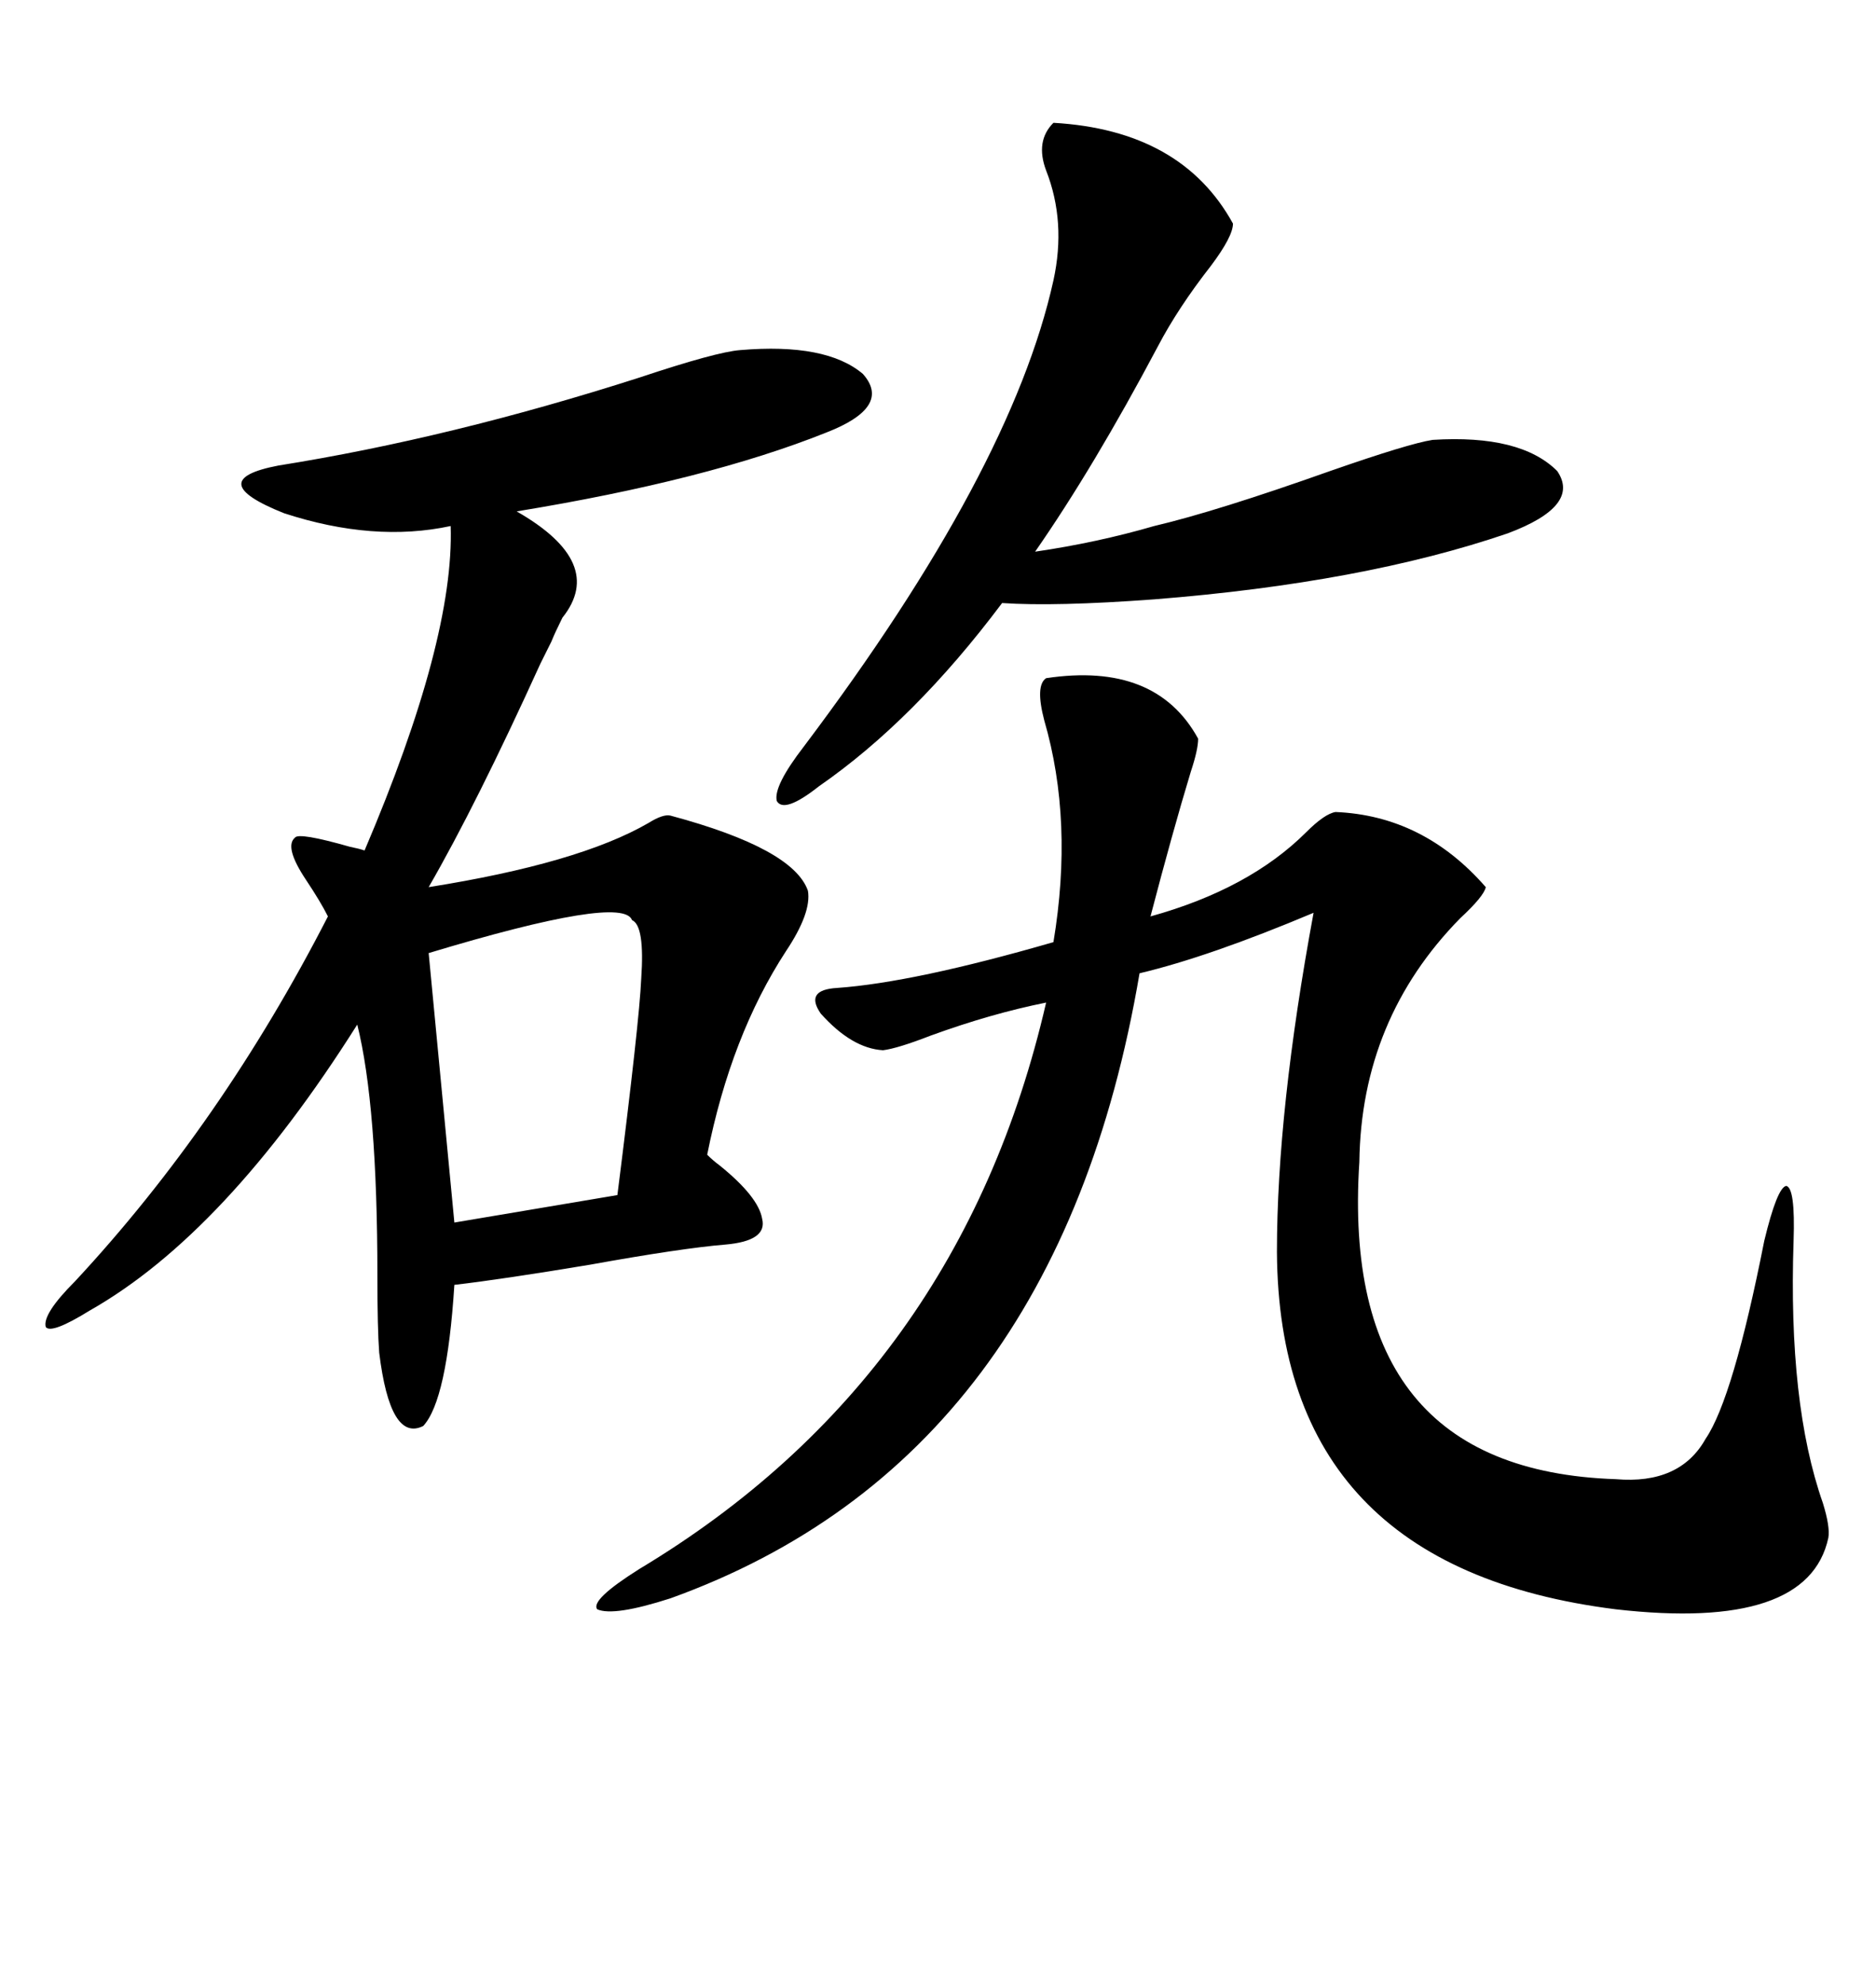 <svg xmlns="http://www.w3.org/2000/svg" xmlns:xlink="http://www.w3.org/1999/xlink" width="300" height="317.285"><path d="M118.36 55.96L118.36 55.96Q132.13 54.79 137.99 59.77L137.99 59.77Q142.68 65.04 132.13 69.14L132.13 69.14Q113.09 76.76 82.62 81.74L82.62 81.74Q96.97 89.94 89.94 98.73L89.94 98.73Q88.77 101.07 88.18 102.54L88.18 102.54Q87.60 103.71 86.43 106.05L86.43 106.05Q76.17 128.61 68.55 141.80L68.55 141.80Q92.58 137.99 103.71 131.54L103.71 131.54Q106.05 130.08 107.23 130.37L107.23 130.37Q126.86 135.64 129.20 142.38L129.20 142.38Q129.79 145.90 125.68 152.05L125.68 152.05Q116.89 165.53 113.09 184.57L113.09 184.57Q113.96 185.45 115.14 186.33L115.14 186.33Q121.29 191.31 121.88 194.82L121.88 194.82Q122.75 198.34 116.02 198.93L116.02 198.93Q108.98 199.51 94.34 202.15L94.34 202.15Q80.27 204.49 72.66 205.37L72.66 205.37Q71.48 223.83 67.68 227.93L67.68 227.93Q62.40 230.57 60.64 216.21L60.64 216.21Q60.35 212.40 60.35 203.91L60.35 203.91Q60.35 176.66 57.13 163.77L57.13 163.77Q36.04 197.17 14.36 209.47L14.36 209.47Q8.20 213.28 7.32 212.11L7.32 212.11Q6.74 210.06 12.01 204.79L12.01 204.79Q35.45 179.59 52.44 146.48L52.44 146.48Q51.27 144.14 48.93 140.63L48.93 140.63Q45.41 135.35 47.17 133.89L47.17 133.89Q47.75 133.01 55.96 135.35L55.96 135.35Q57.42 135.64 58.30 135.94L58.30 135.94Q72.66 102.25 72.07 84.08L72.07 84.08Q59.77 86.72 45.41 82.03L45.41 82.03Q32.23 76.76 44.53 74.41L44.53 74.41Q72.07 70.02 102.25 60.35L102.25 60.35Q114.55 56.25 118.36 55.96ZM167.29 108.40L167.29 108.40Q184.86 105.76 191.60 118.07L191.60 118.07Q191.60 119.82 190.43 123.34L190.43 123.34Q187.50 133.01 183.98 146.48L183.98 146.48Q199.80 142.09 208.89 133.01L208.89 133.01Q211.82 130.08 213.57 129.79L213.57 129.79Q227.64 130.37 237.60 141.80L237.60 141.80Q237.30 143.26 233.50 146.78L233.50 146.78Q217.68 162.89 217.38 185.74L217.38 185.74Q214.16 234.96 258.40 236.43L258.40 236.43Q268.65 237.30 272.75 229.98L272.75 229.98Q277.15 223.54 282.13 198.34L282.13 198.34Q284.18 189.84 285.64 189.55L285.64 189.55Q287.11 189.84 286.82 198.34L286.82 198.34Q285.94 224.41 291.50 240.23L291.50 240.23Q292.68 244.04 292.38 245.80L292.38 245.80Q289.16 260.74 258.40 257.23L258.40 257.23Q204.49 250.49 204.20 200.10L204.20 200.10Q204.20 177.54 210.06 145.90L210.06 145.90Q193.36 152.93 182.23 155.57L182.23 155.57Q169.04 233.20 107.23 255.47L107.23 255.47Q98.14 258.40 95.51 257.23L95.51 257.23Q94.34 255.76 102.25 250.78L102.25 250.78Q153.52 220.02 167.29 160.25L167.29 160.25Q158.50 162.01 148.83 165.53L148.83 165.53Q143.55 167.58 141.21 167.87L141.21 167.87Q136.23 167.58 131.25 162.01L131.25 162.01Q128.61 158.20 133.89 157.91L133.89 157.91Q146.19 157.03 168.46 150.59L168.46 150.59Q171.68 131.25 166.99 115.14L166.99 115.14Q165.53 109.57 167.29 108.40ZM168.46 19.63L168.46 19.63Q188.96 20.80 197.17 35.74L197.17 35.74Q197.17 37.79 193.65 42.48L193.65 42.48Q188.38 49.22 185.16 55.37L185.16 55.37Q174.90 74.71 165.53 88.18L165.53 88.18Q175.49 86.72 184.57 84.08L184.57 84.08Q194.53 81.74 212.70 75.29L212.70 75.29Q225.29 70.90 229.10 70.31L229.10 70.31Q243.16 69.43 249.02 75.29L249.02 75.29Q252.83 80.86 241.11 85.25L241.11 85.25Q217.97 93.16 184.57 95.80L184.57 95.80Q168.75 96.97 160.25 96.39L160.25 96.39Q146.19 115.14 130.96 125.68L130.96 125.68Q125.39 130.08 124.22 128.03L124.22 128.03Q123.63 125.68 128.61 119.24L128.61 119.24Q161.72 75.29 168.46 44.82L168.46 44.82Q170.51 35.45 167.29 27.25L167.29 27.25Q165.53 22.56 168.46 19.63ZM101.07 147.07L101.07 147.07Q99.61 142.97 68.55 152.34L68.55 152.34L72.66 195.41L98.73 191.02Q102.25 163.18 102.54 156.45L102.54 156.45Q103.13 147.95 101.07 147.07Z"/></svg>
